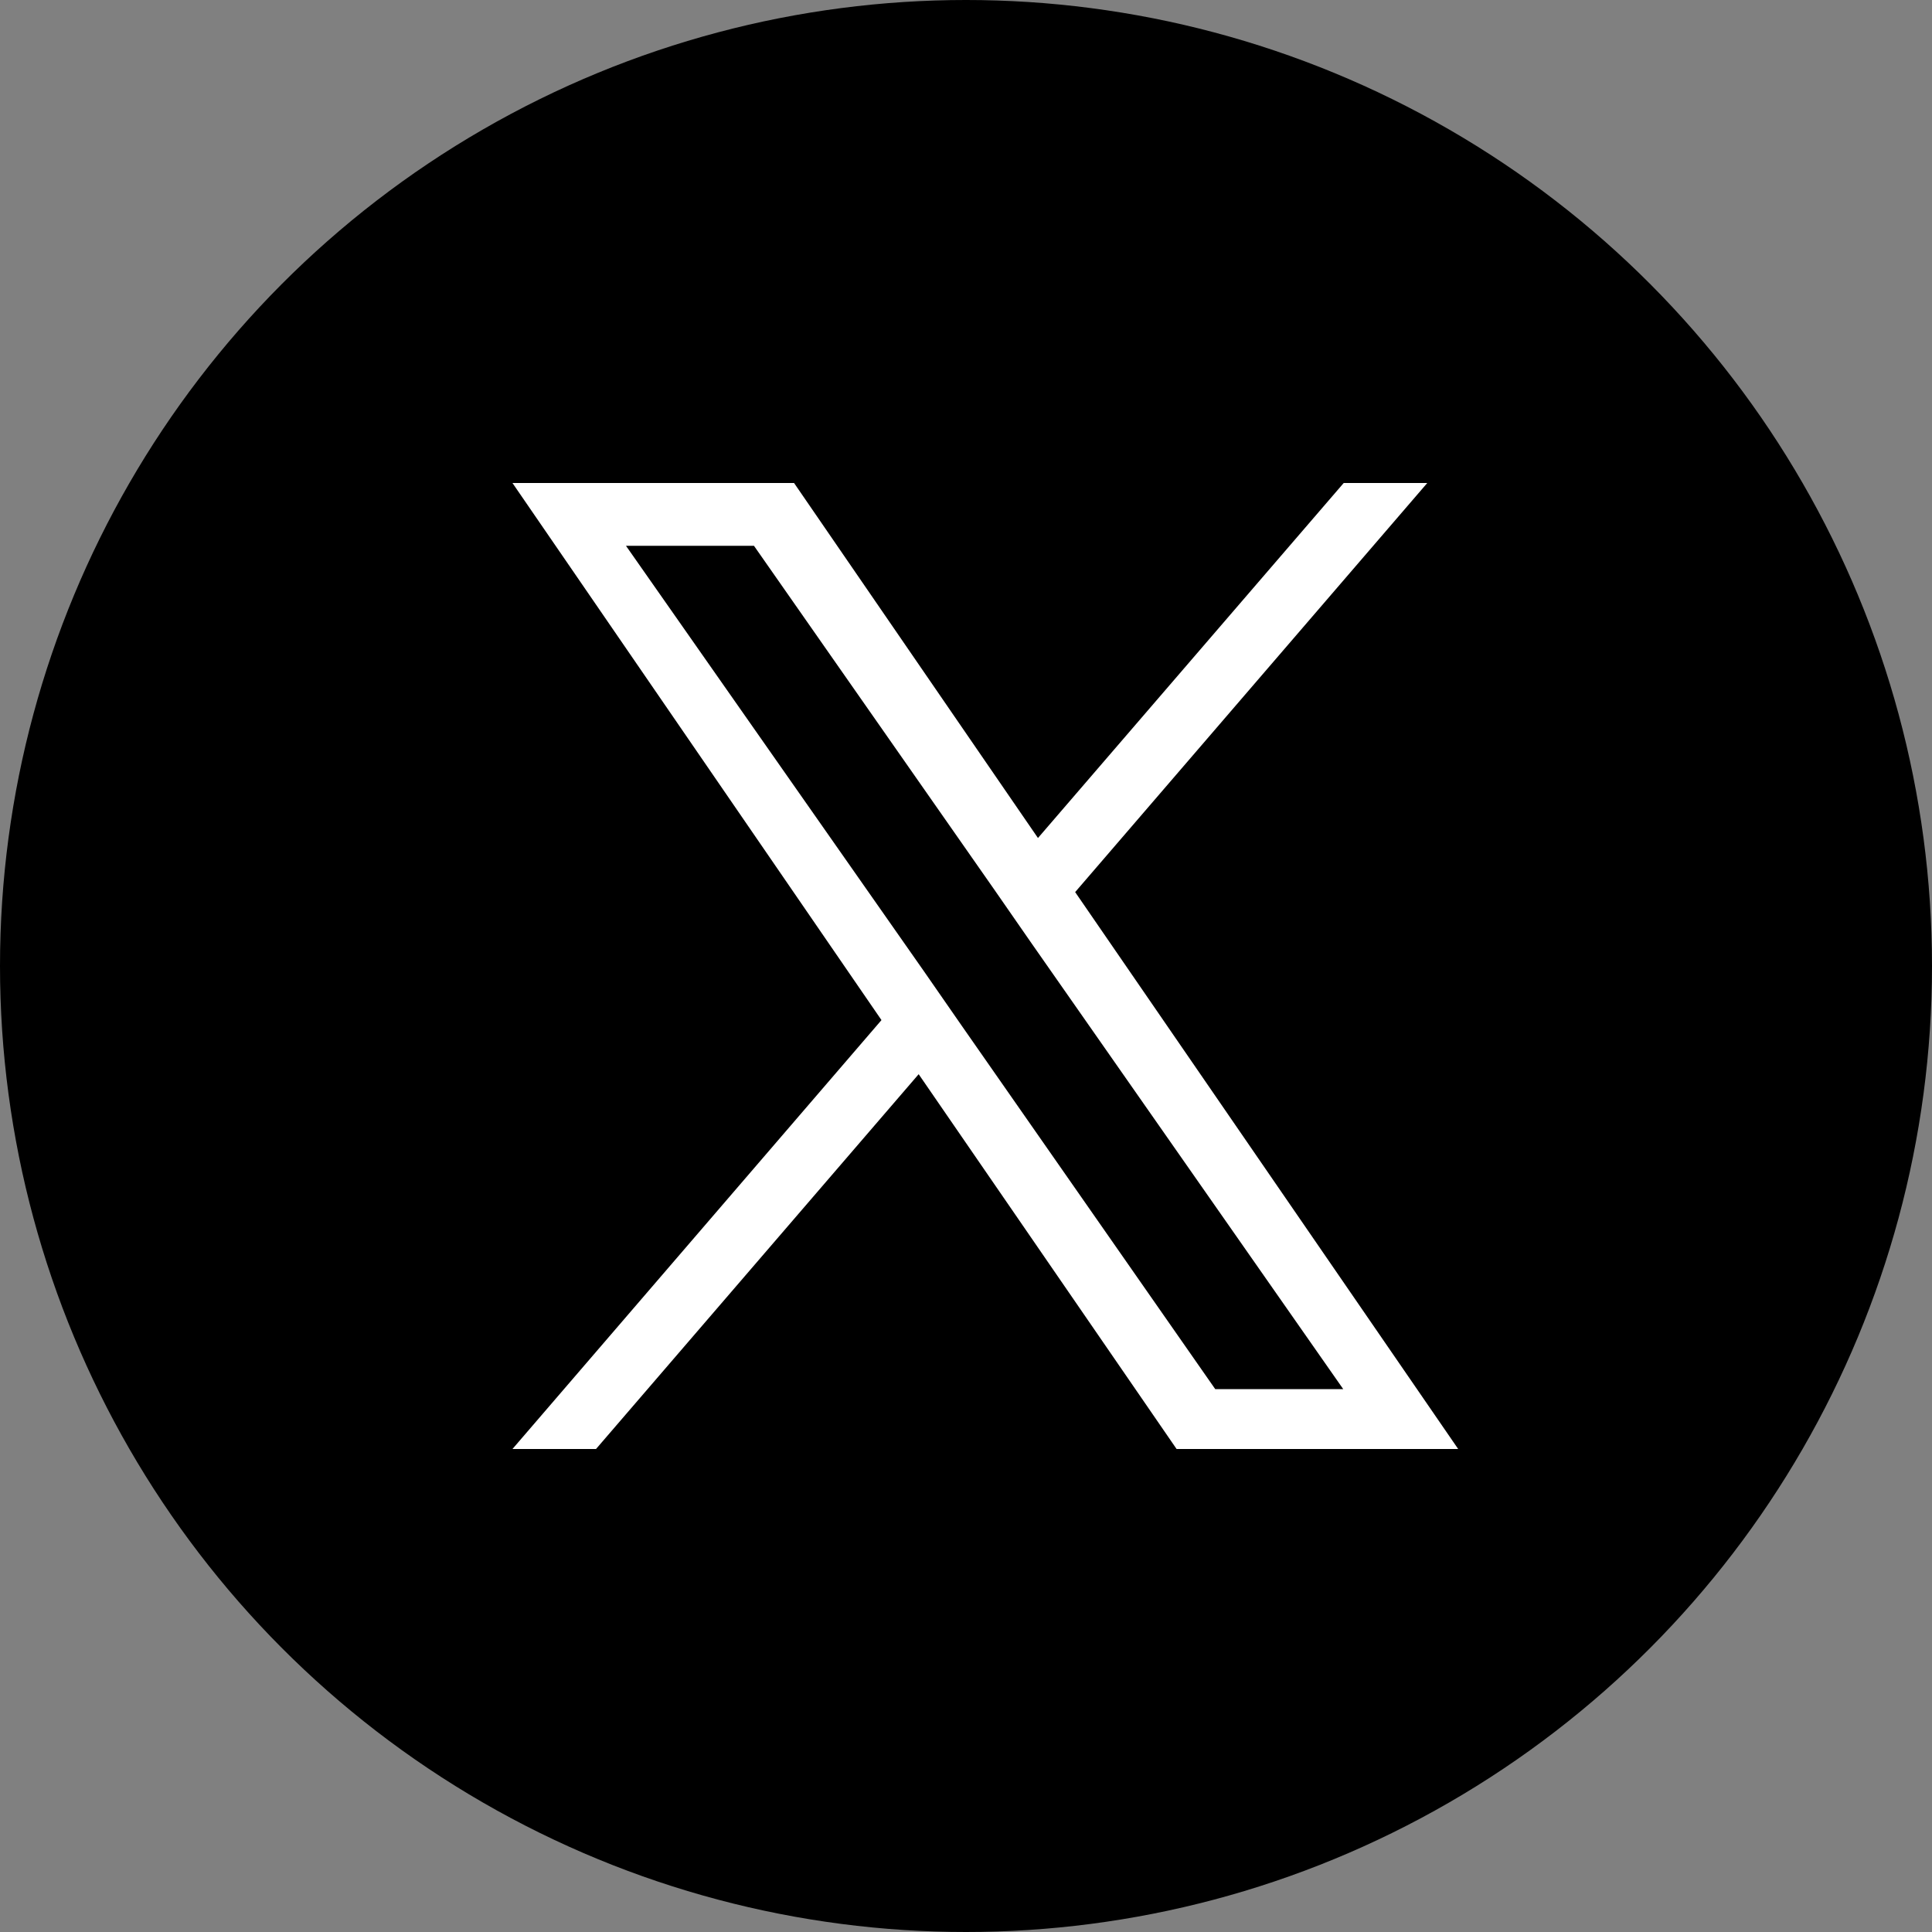 <?xml version="1.0" encoding="utf-8"?>
<!-- Generator: Adobe Illustrator 27.8.1, SVG Export Plug-In . SVG Version: 6.00 Build 0)  -->
<svg version="1.1" id="レイヤー_1" xmlns="http://www.w3.org/2000/svg" xmlns:xlink="http://www.w3.org/1999/xlink" x="0px"
	 y="0px" viewBox="0 0 400 400" style="enable-background:new 0 0 400 400;" xml:space="preserve">
<rect x="0" y="0" width="400" height="400" fill="#808080" stroke="none"/>
<style type="text/css">
	.st0{fill:#FFFFFF;}
</style>
<circle cx="200" cy="200" r="200"/>
<path class="st0" d="M222.6,184.7l72.9-84.7h-17.3l-63.3,73.5L164.4,100h-58.3l76.4,111.2L106.1,300h17.3l66.8-77.6l53.4,77.6h58.3
	L222.6,184.7L222.6,184.7z M199,212.2l-7.7-11.1L129.6,113h26.5l49.7,71.1l7.7,11.1l64.6,92.4h-26.5L199,212.2L199,212.2z"/>
</svg>